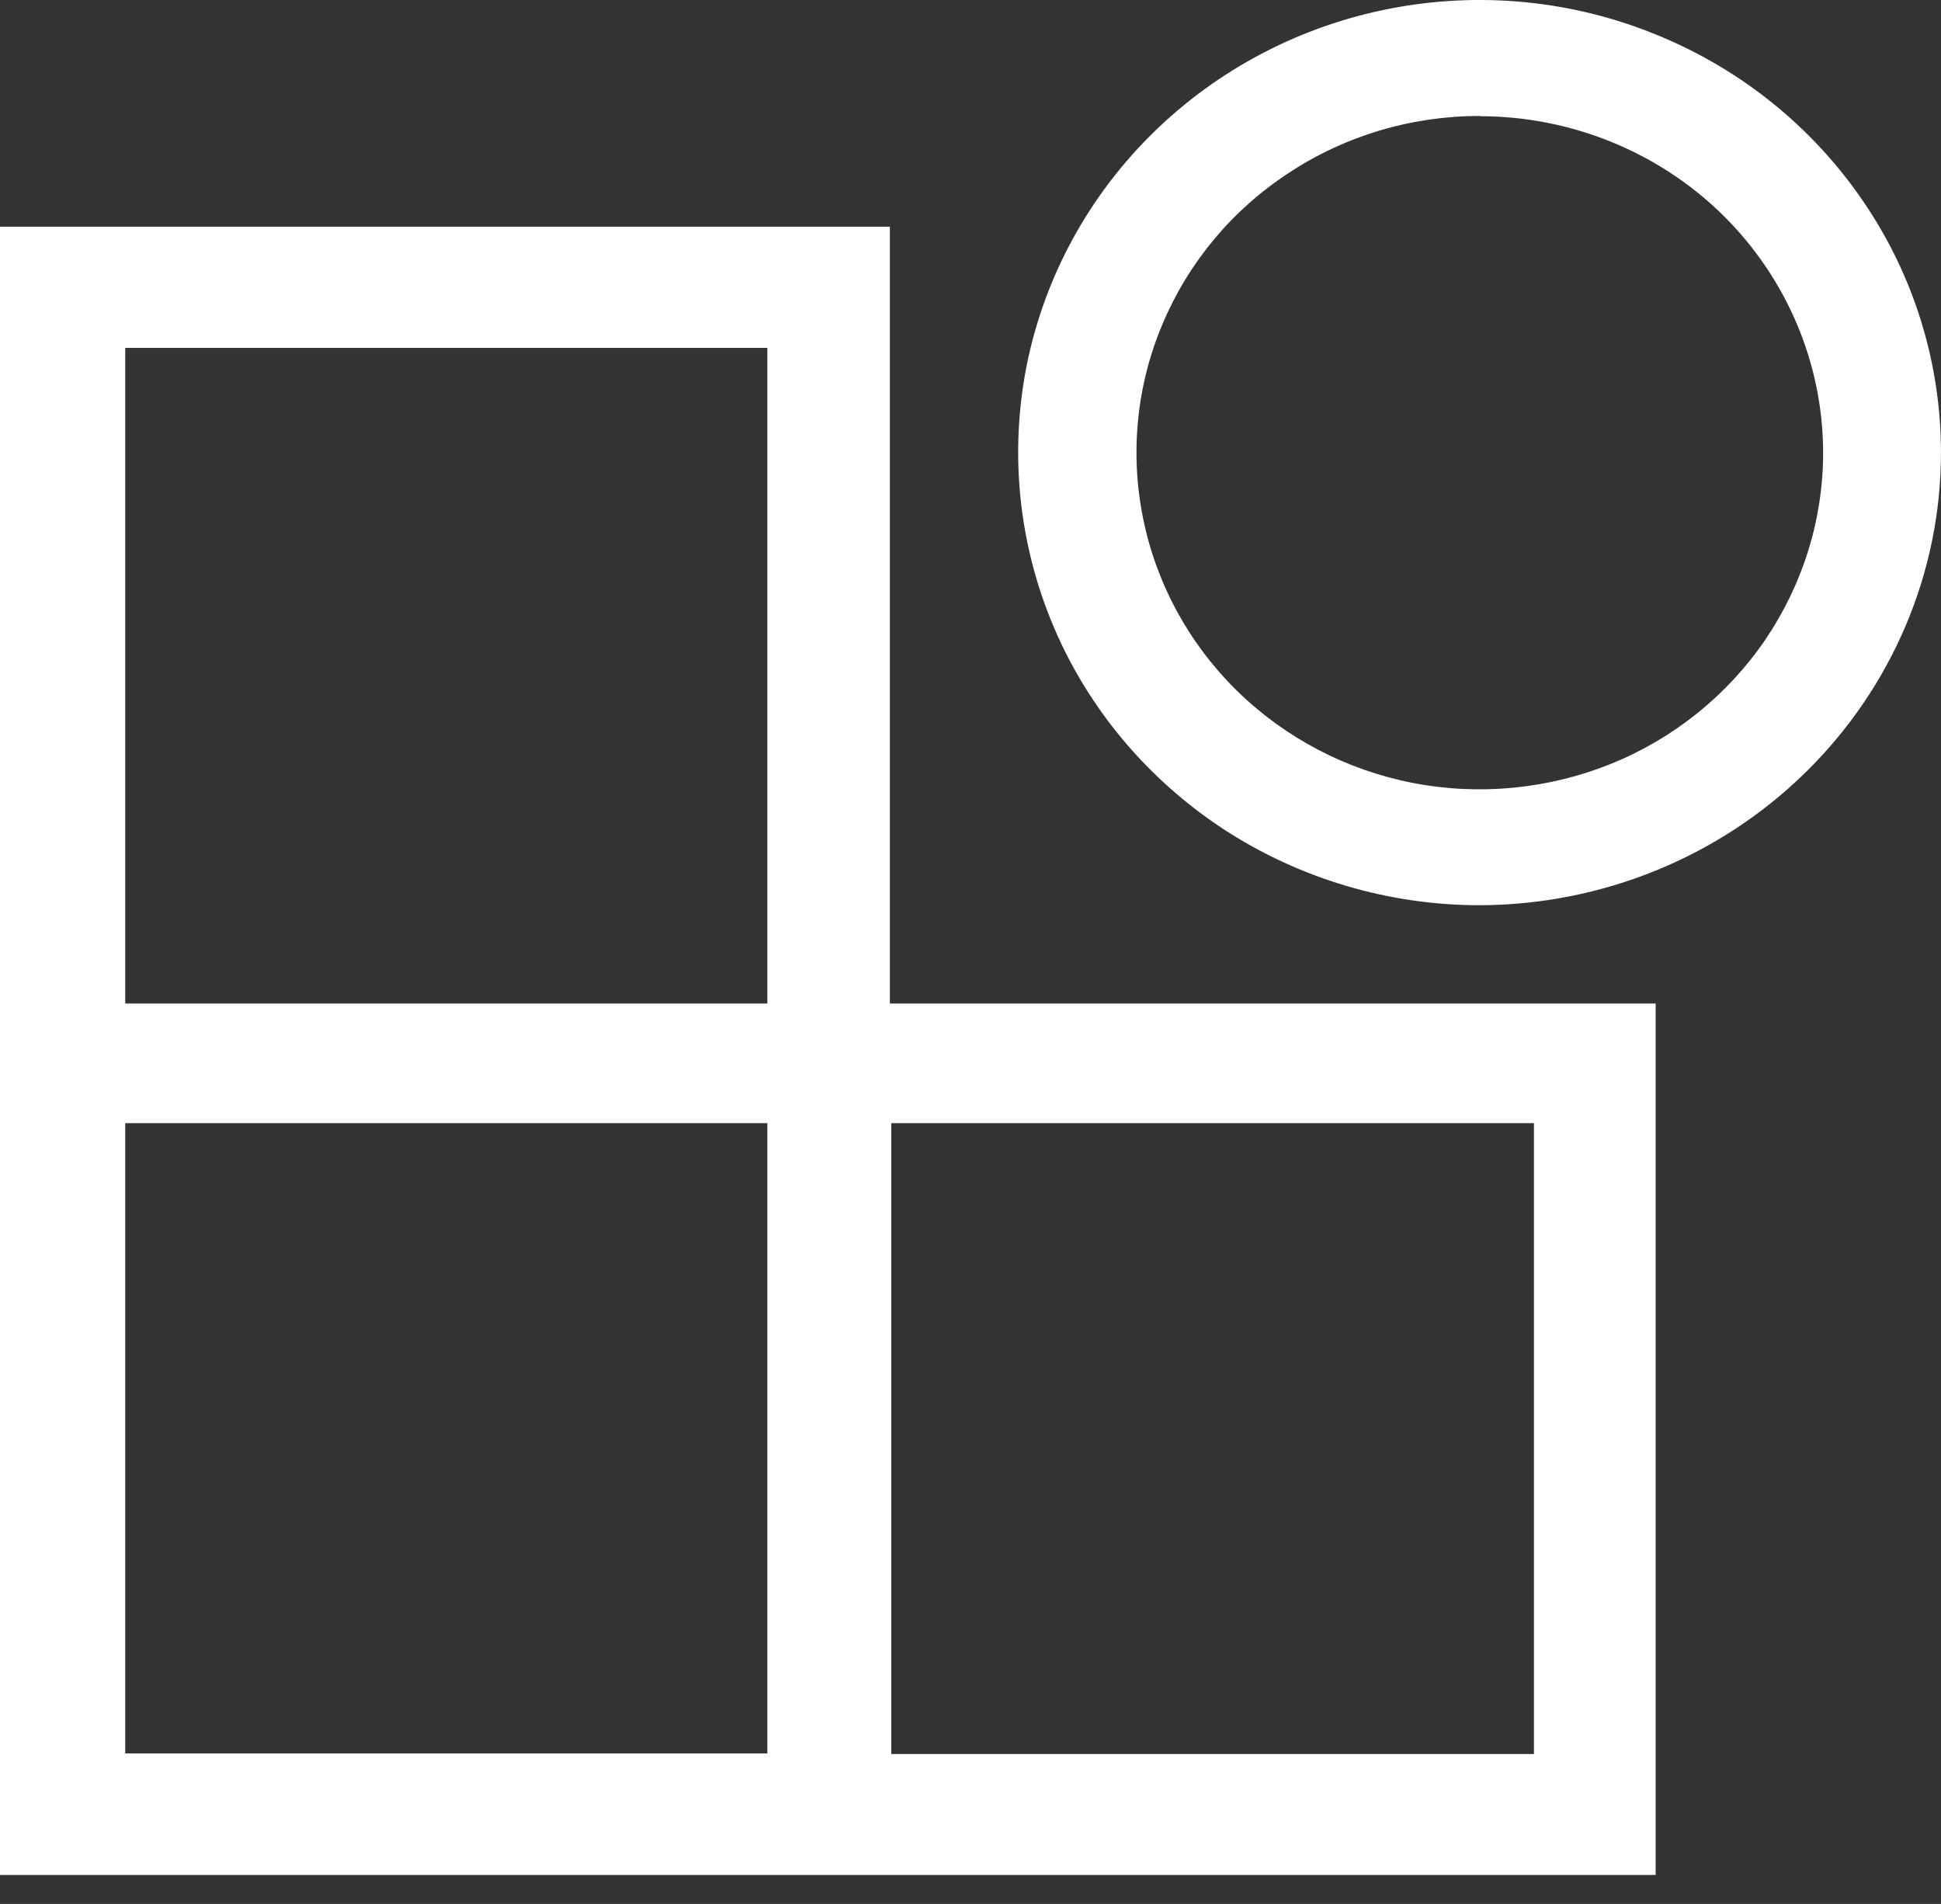 <svg width="52" height="51" viewBox="0 0 52 51" fill="none" xmlns="http://www.w3.org/2000/svg">
<rect x="0" y="0" width="52" height="51" fill="#333333" stroke="none"/>
<g id="icon-rulesbased-1">
<g id="Group">
<g id="Group_2">
<g id="Group_3">
<path id="Vector" d="M44.355 26.881H23.84V6.072H0V50.224H44.355V26.881ZM3.355 30.085H20.558V46.969H3.355V30.085ZM3.355 9.319H20.558V26.881H3.355V9.319ZM41.095 30.085V46.984H23.877V30.085H41.095Z" fill="white"/>
<path id="Vector_2" d="M39.637 24.248C37.194 24.248 34.803 23.533 32.772 22.206C30.741 20.871 29.152 18.98 28.218 16.765C27.283 14.55 27.04 12.111 27.511 9.759C27.989 7.407 29.167 5.249 30.896 3.553C32.625 1.858 34.825 0.703 37.224 0.234C39.623 -0.235 42.11 0.003 44.368 0.927C46.627 1.843 48.555 3.395 49.916 5.393C51.278 7.385 51.999 9.73 51.999 12.126C51.999 15.336 50.689 18.417 48.371 20.69C46.053 22.963 42.912 24.24 39.637 24.248ZM39.637 3.106C37.82 3.106 36.039 3.633 34.531 4.629C33.015 5.617 31.838 7.031 31.146 8.676C30.447 10.322 30.27 12.14 30.624 13.886C30.977 15.632 31.852 17.241 33.14 18.504C34.428 19.767 36.069 20.625 37.849 20.972C39.63 21.318 41.484 21.138 43.162 20.459C44.84 19.781 46.282 18.619 47.29 17.14C48.298 15.654 48.842 13.915 48.842 12.133C48.842 9.744 47.871 7.45 46.149 5.754C44.427 4.066 42.087 3.113 39.645 3.113L39.637 3.106Z" fill="white"/>
</g>
</g>
</g>
</g>
</svg>
